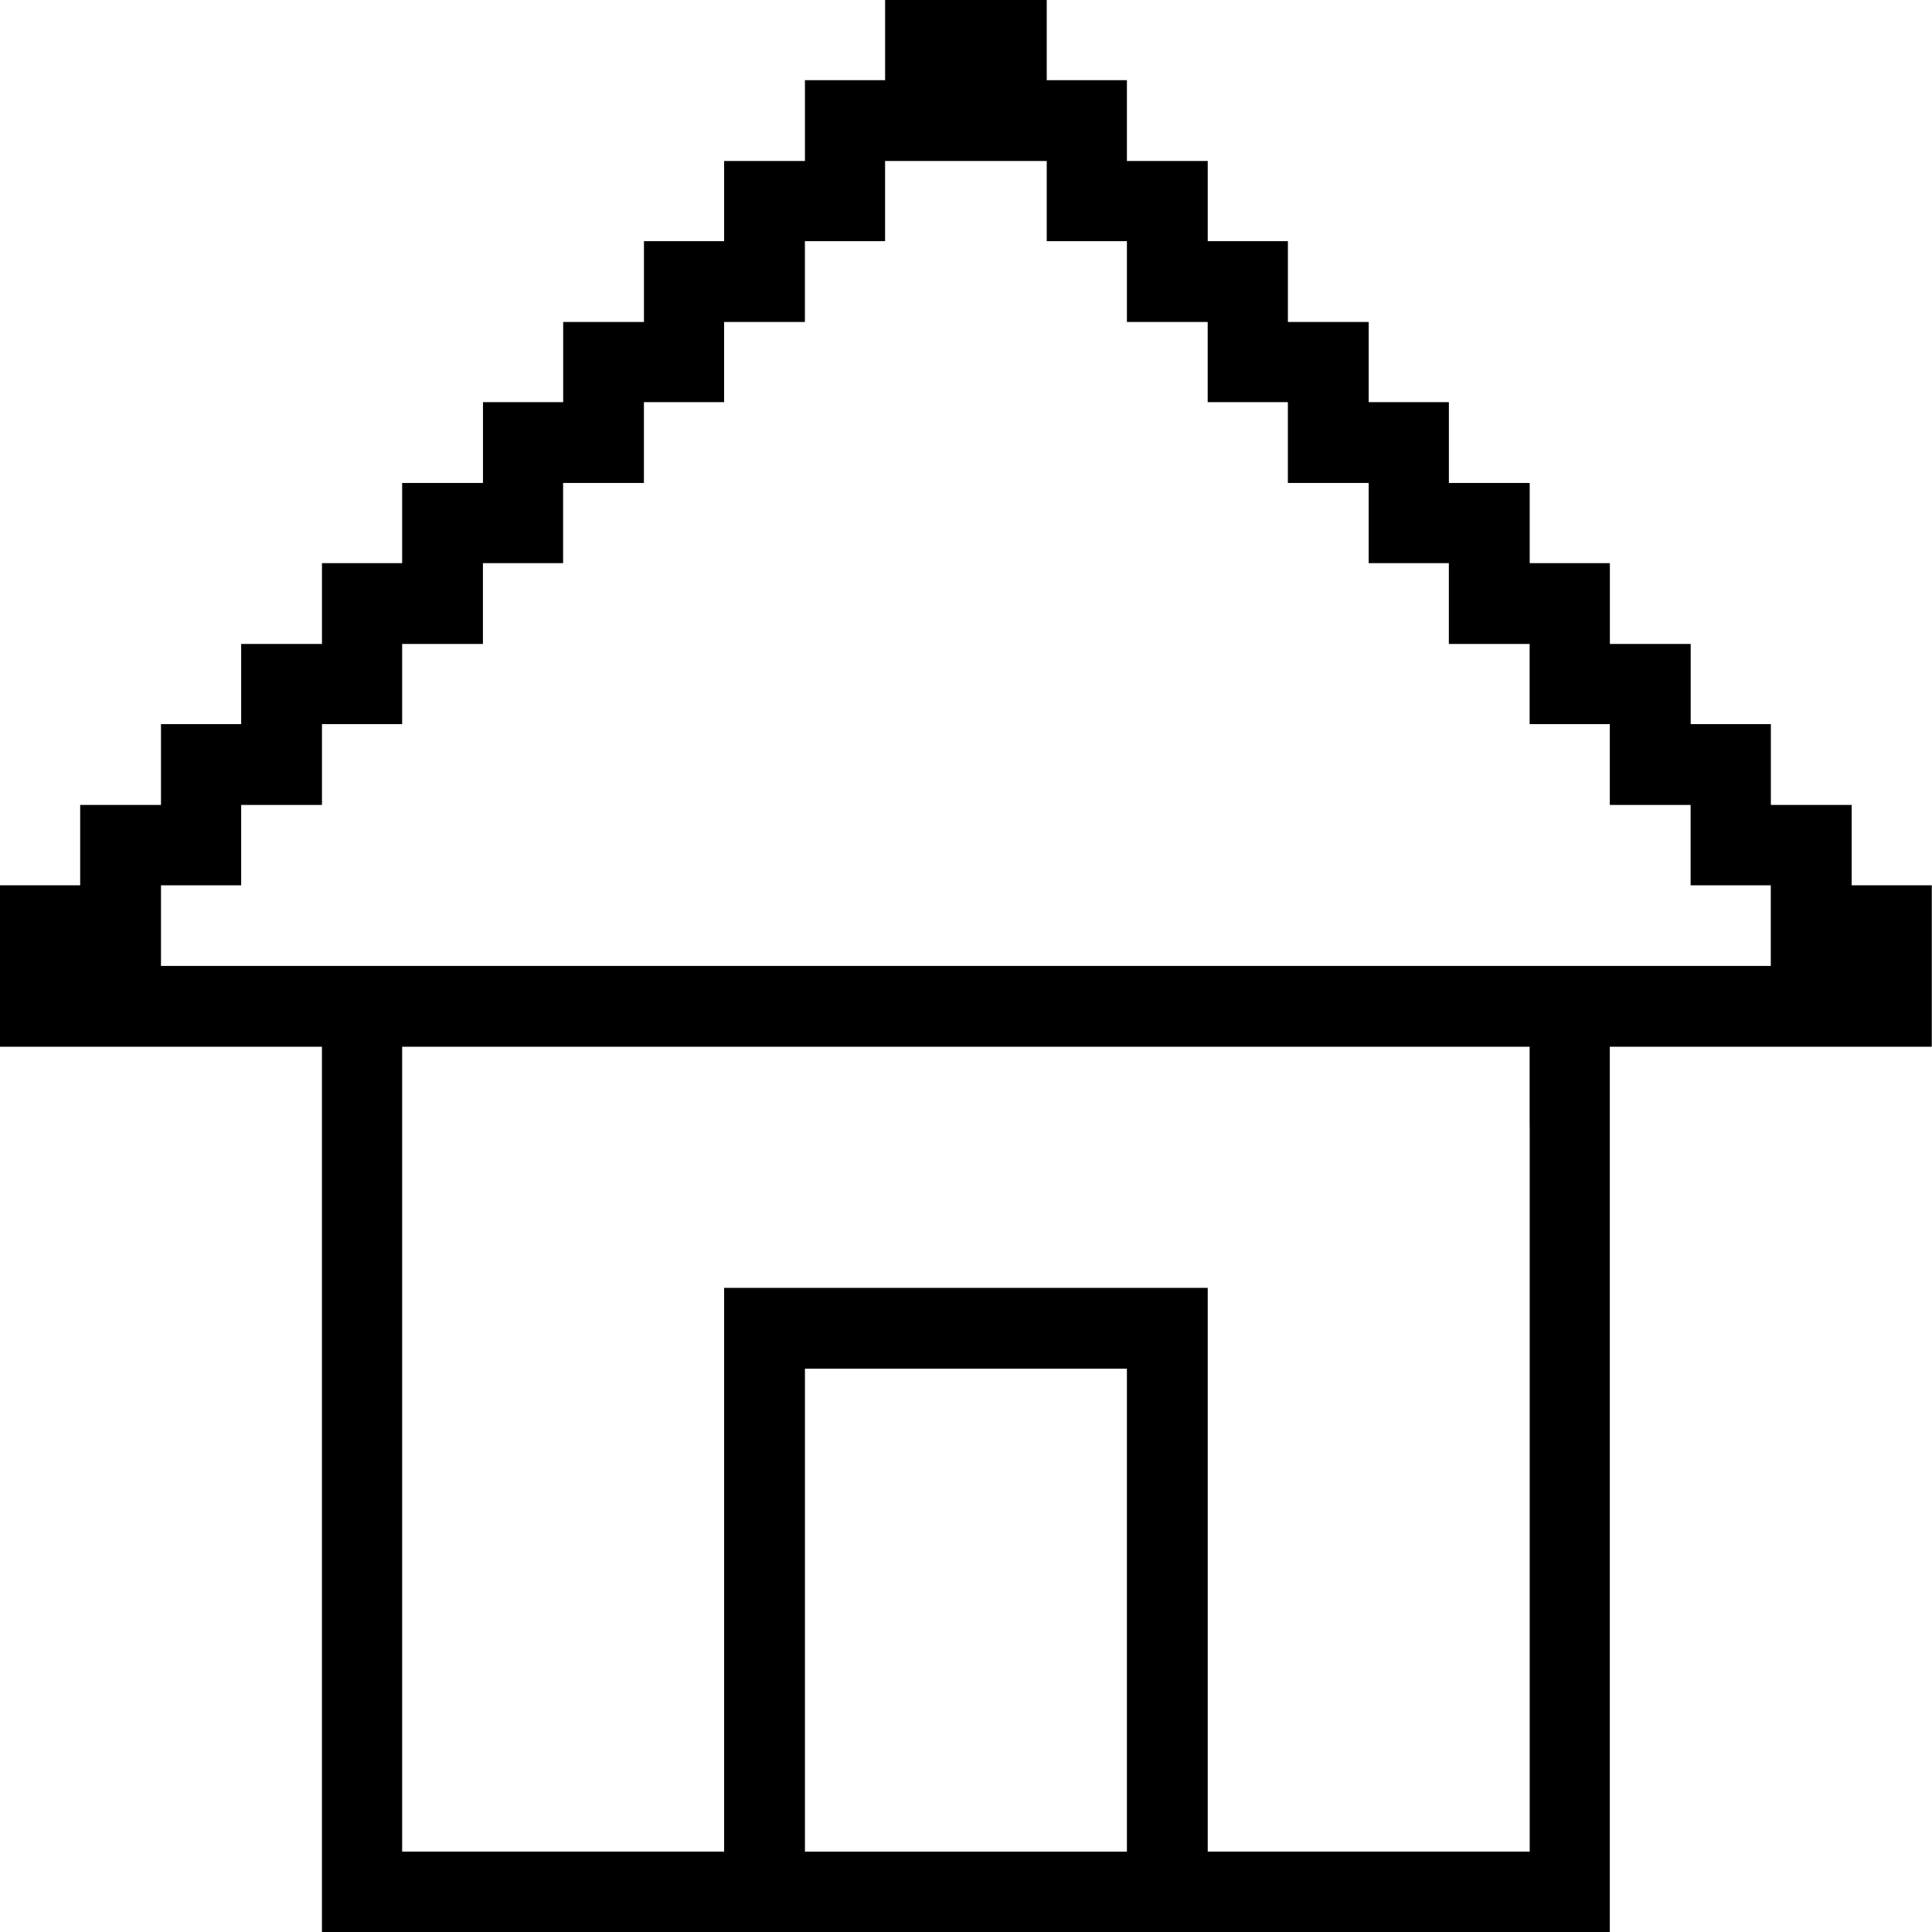 <svg width="52" height="52" viewBox="0 0 52 52" fill="none" xmlns="http://www.w3.org/2000/svg">
<path d="M49.838 23.828V21.665H47.663V19.49H45.505V17.332H43.33V15.157H41.172V12.999H38.997V10.824H36.839V8.666H34.664V6.491H32.506V4.333H30.331V2.158H28.173V0H25.998H23.823V2.158H21.665V4.333H19.49V6.491H17.332V8.666H15.158V10.824H12.999V12.999H10.824V15.157H8.666V17.332H6.491V19.49H4.333V21.665H2.158V23.828H0V25.998V28.173H2.158H4.332H6.49H8.665V30.331V32.505V34.663V36.838V38.996V41.171V43.329V45.503V47.661V49.836V52H10.823H12.998H15.156H17.331H19.489H21.664H23.821H25.998H28.173H30.331H32.505H34.663H36.838H38.996H41.17H43.328V49.836V47.661V45.503V43.329V41.171V38.996V36.838V34.663V32.505V30.331V28.173H45.503H47.661H49.836H51.994V25.998V23.828H49.838ZM28.173 49.837H25.998H23.823H21.665V47.663V45.505V43.33V41.172V38.997V36.839H23.823H25.998H28.173H30.331V38.997V41.172V43.33V45.505V47.663V49.837H28.173ZM41.172 30.331V32.505V34.663V36.838V38.996V41.171V43.329V45.503V47.661V49.836H38.997H36.839H34.664H32.506V47.661V45.503V43.329V41.171V38.996V36.838V34.663H30.331H28.173H25.998H23.823H21.665H19.49V36.838V38.996V41.171V43.329V45.503V47.661V49.836H17.332H15.158H12.999H10.824V47.661V45.503V43.329V41.171V38.996V36.838V34.663V32.505V30.331V28.173H12.998H15.156H17.331H19.489H21.664H23.822H25.998H28.173H30.331H32.505H34.663H36.838H38.996H41.17V30.331H41.172ZM45.505 25.998H43.33H41.172H38.997H36.839H34.664H32.506H30.331H28.173H25.998H23.823H21.665H19.49H17.332H15.158H12.999H10.824H8.666H6.491H4.333V23.828H6.491V21.665H8.666V19.49H10.824V17.332H12.998V15.157H15.156V12.999H17.331V10.824H19.489V8.666H21.664V6.491H23.822V4.333H25.998H28.173V6.491H30.331V8.666H32.505V10.824H34.663V12.999H36.838V15.157H38.996V17.332H41.17V19.49H43.328V21.665H45.503V23.828H47.661V25.998H45.505Z" fill="black"/>
</svg>
